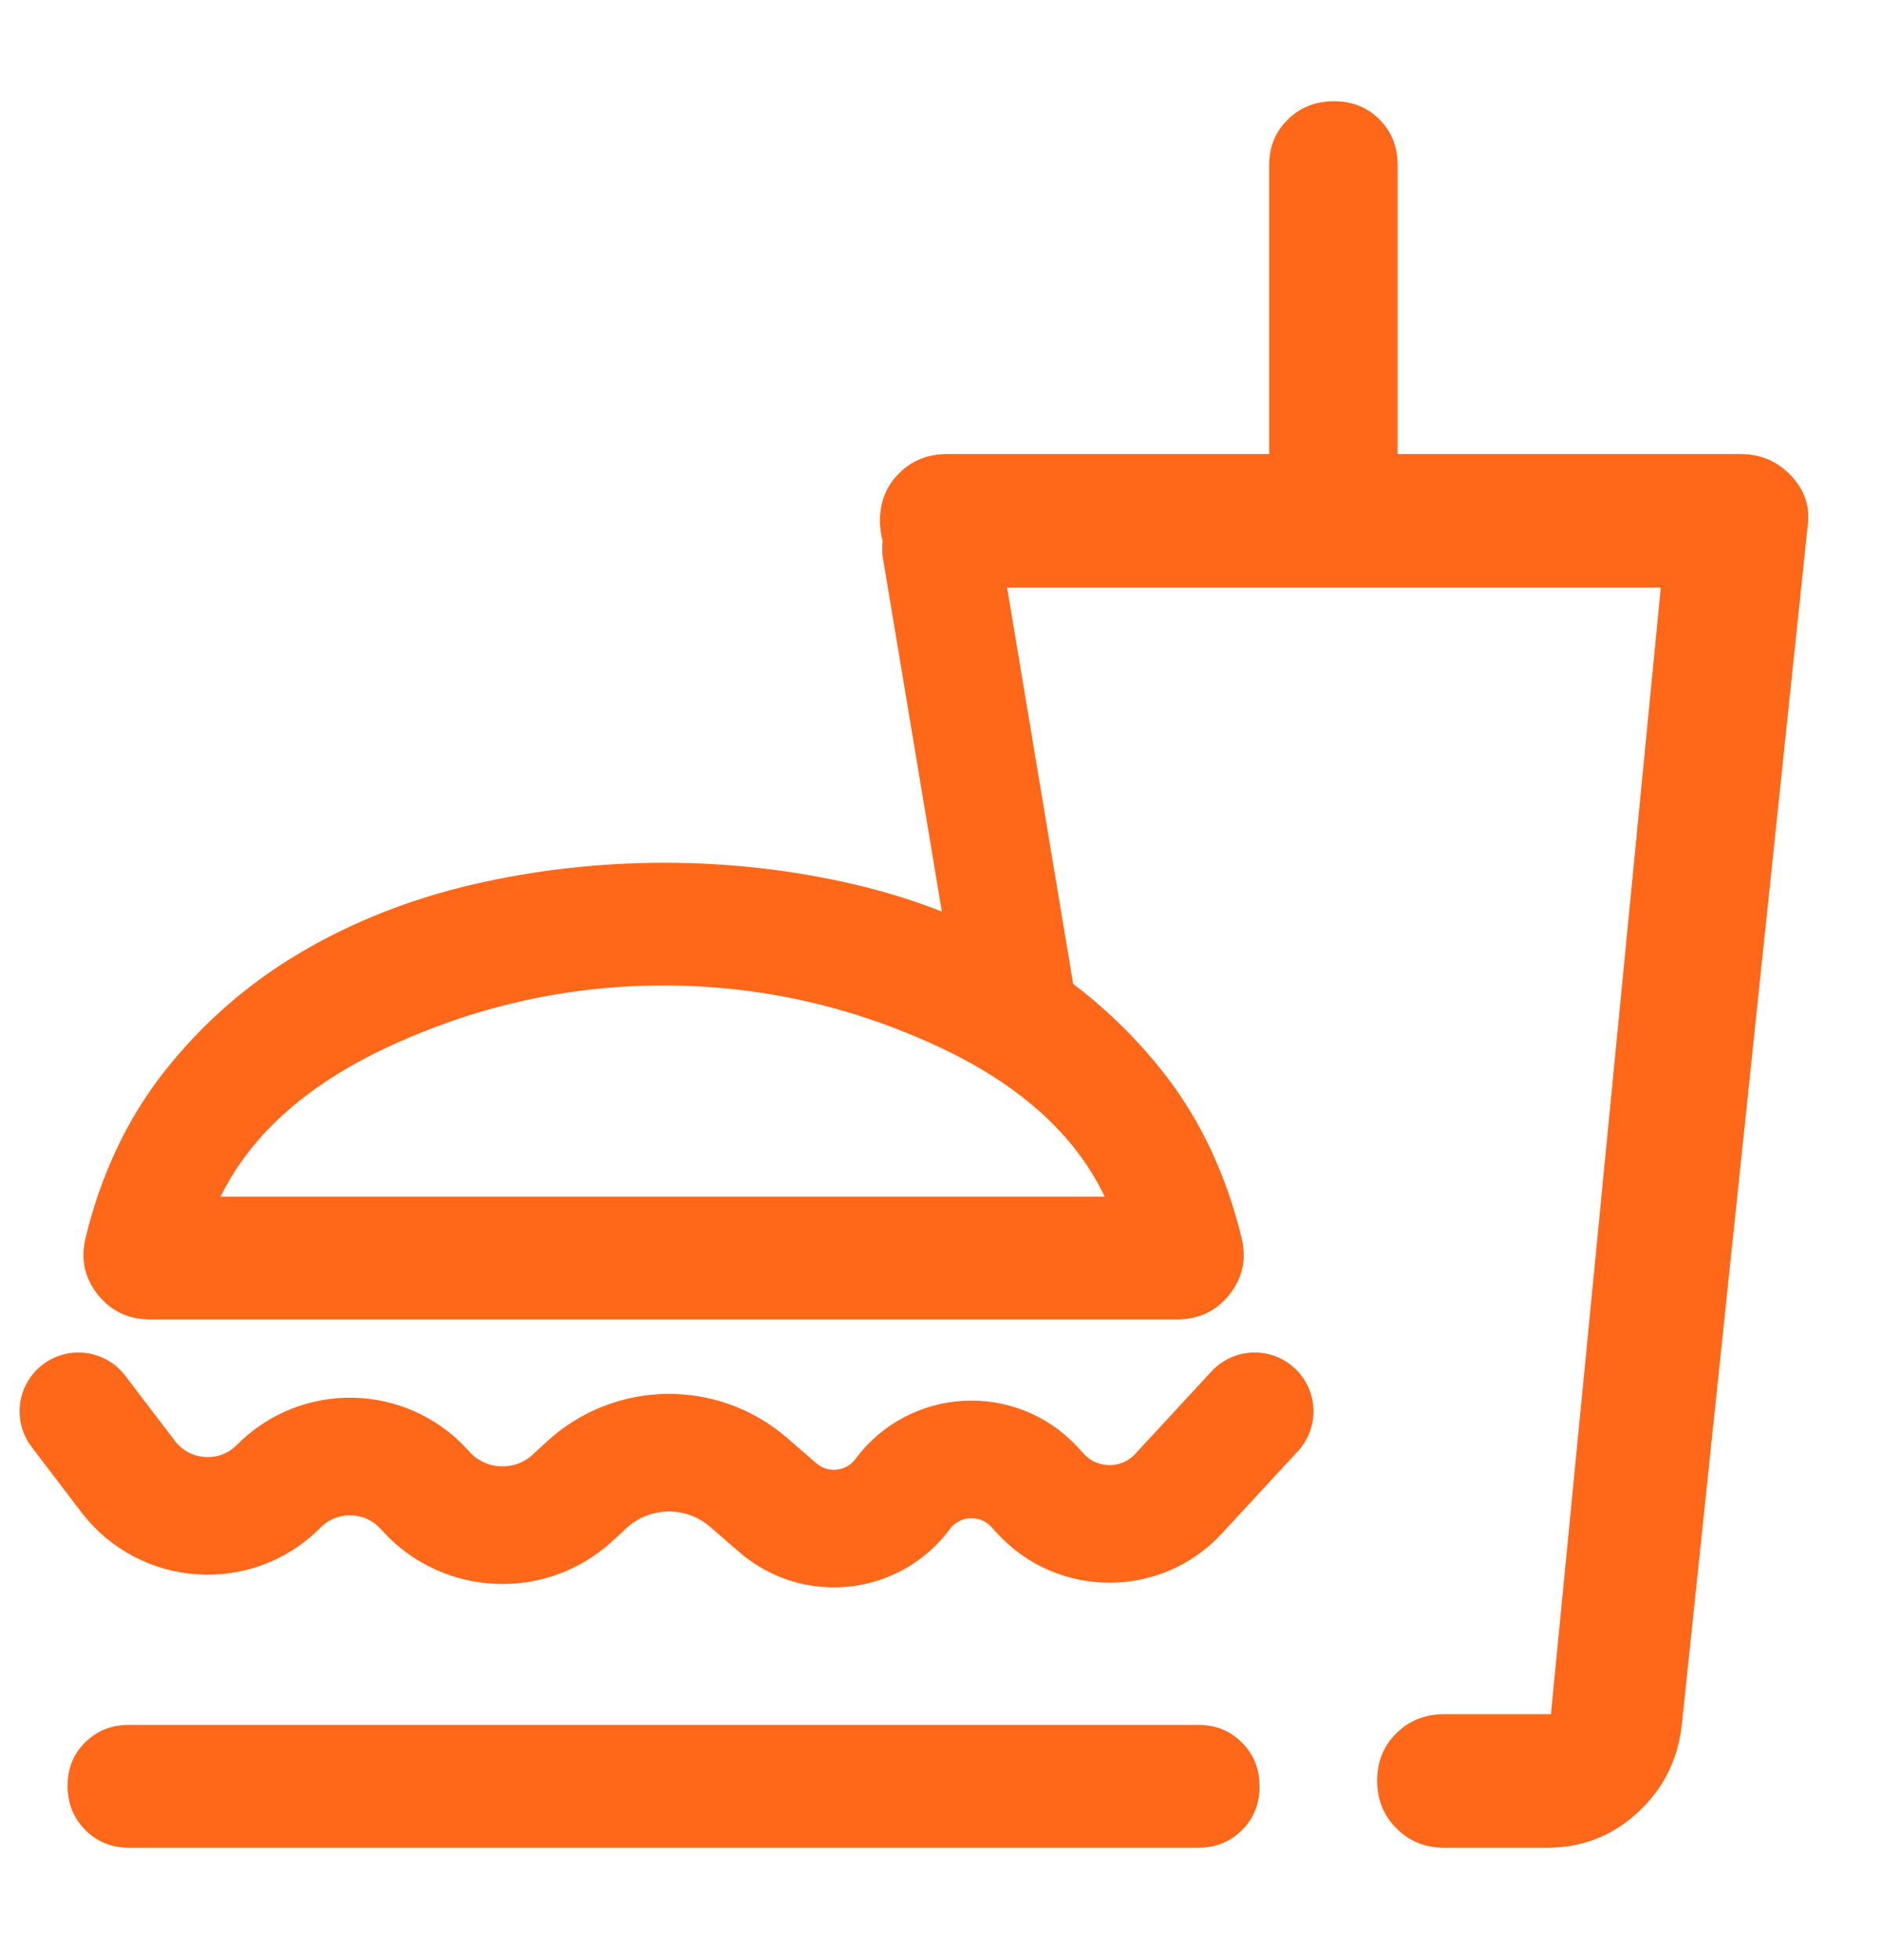 <svg width="24" height="25" viewBox="0 0 24 25" fill="none" xmlns="http://www.w3.org/2000/svg">
<path d="M14.088 15.263C13.7 14.448 12.961 13.795 11.87 13.305C10.779 12.814 9.643 12.569 8.462 12.569C7.281 12.569 6.145 12.814 5.052 13.305C3.958 13.795 3.212 14.448 2.812 15.263H14.088ZM8.475 11.004C9.3 11.004 10.108 11.096 10.9 11.281C11.692 11.467 12.422 11.757 13.089 12.15C13.756 12.544 14.331 13.045 14.815 13.652C15.298 14.259 15.639 14.978 15.838 15.809C15.896 16.074 15.841 16.31 15.672 16.518C15.504 16.725 15.284 16.828 15.012 16.828H1.913C1.641 16.828 1.421 16.725 1.252 16.518C1.084 16.31 1.028 16.074 1.086 15.809C1.285 14.978 1.626 14.259 2.107 13.652C2.588 13.045 3.163 12.544 3.83 12.15C4.497 11.757 5.229 11.467 6.028 11.281C6.826 11.096 7.642 11.004 8.475 11.004ZM19.738 23.566H18.414C18.174 23.566 17.971 23.484 17.808 23.319C17.644 23.155 17.562 22.952 17.562 22.71C17.562 22.468 17.644 22.267 17.808 22.105C17.971 21.944 18.174 21.863 18.414 21.863H19.778L21.179 7.494H12.049C11.804 7.494 11.605 7.412 11.452 7.248C11.299 7.083 11.222 6.88 11.222 6.638C11.222 6.397 11.304 6.195 11.468 6.034C11.631 5.872 11.833 5.791 12.074 5.791H16.185V2.107C16.185 1.873 16.264 1.679 16.423 1.524C16.582 1.369 16.778 1.291 17.011 1.291C17.245 1.291 17.439 1.369 17.592 1.524C17.746 1.679 17.823 1.873 17.823 2.107V5.791H22.199C22.454 5.791 22.67 5.884 22.844 6.071C23.019 6.257 23.088 6.475 23.05 6.724L21.444 22.024C21.389 22.463 21.2 22.83 20.877 23.124C20.553 23.419 20.174 23.566 19.738 23.566ZM1.642 23.566C1.421 23.566 1.236 23.49 1.087 23.339C0.937 23.188 0.862 23 0.862 22.776C0.862 22.554 0.937 22.369 1.087 22.222C1.236 22.074 1.421 22 1.642 22H15.282C15.503 22 15.689 22.075 15.838 22.226C15.988 22.376 16.062 22.562 16.062 22.784C16.062 23.006 15.988 23.192 15.838 23.341C15.689 23.491 15.503 23.566 15.282 23.566H1.642Z" fill="#FF6719"/>
<path d="M1 18L1.632 18.83C2.102 19.448 3.01 19.507 3.555 18.955C4.069 18.436 4.913 18.453 5.406 18.992L5.435 19.024C5.927 19.562 6.763 19.599 7.3 19.105L7.482 18.937C8.062 18.404 8.95 18.39 9.546 18.906L9.92 19.23C10.4 19.645 11.133 19.565 11.511 19.055C11.919 18.506 12.724 18.462 13.189 18.963L13.273 19.054C13.746 19.564 14.554 19.564 15.027 19.053L16 18" stroke="#FF6719" stroke-width="1.5" stroke-linecap="round"/>
<path d="M12 7L13 13" stroke="#FF6719" stroke-width="1.5" stroke-linecap="round"/>
</svg>
